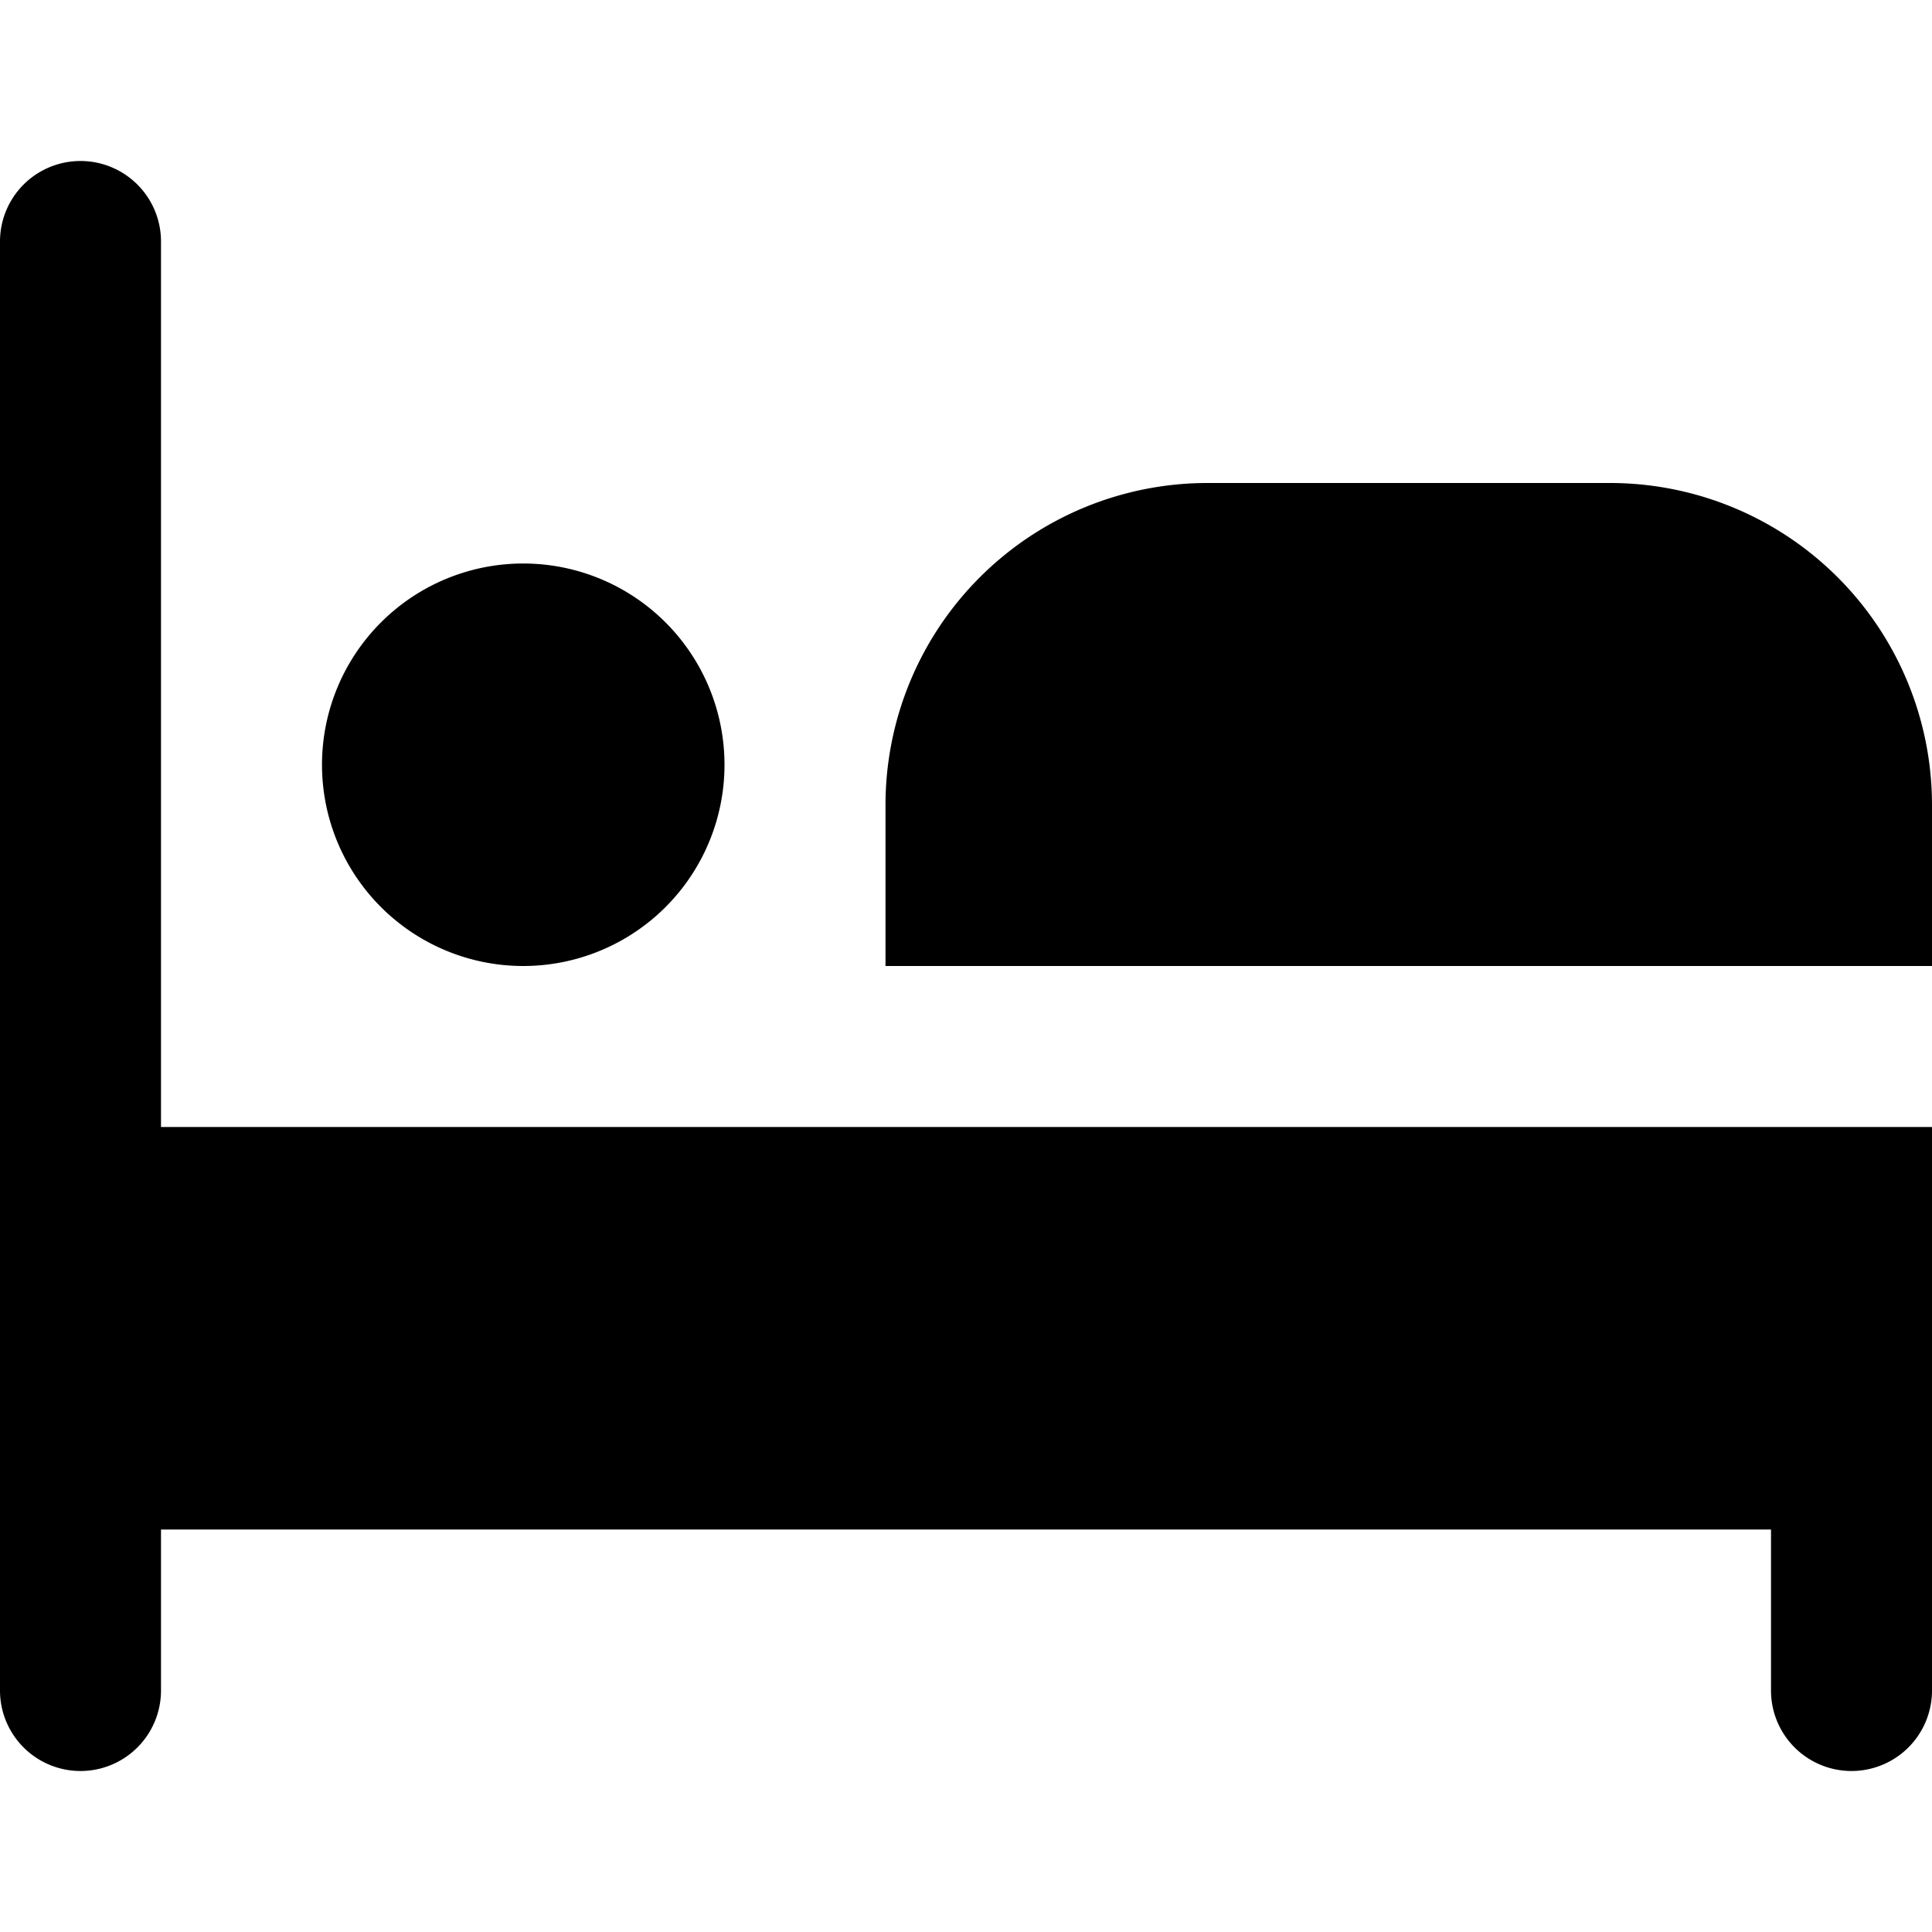 <?xml version="1.0" encoding="UTF-8"?>
<svg xmlns="http://www.w3.org/2000/svg" id="Layer_1" data-name="Layer 1" viewBox="0 0 24 24" width="512" height="512"><path d="M9,9.5A2.5,2.5,0,1,1,6.5,7,2.5,2.5,0,0,1,9,9.5ZM24,12V10a4,4,0,0,0-4-4H15a4,4,0,0,0-4,4v2ZM2,14V3A1,1,0,0,0,0,3V21a1,1,0,0,0,2,0V19H22v2a1,1,0,0,0,2,0V14Z"/></svg>
